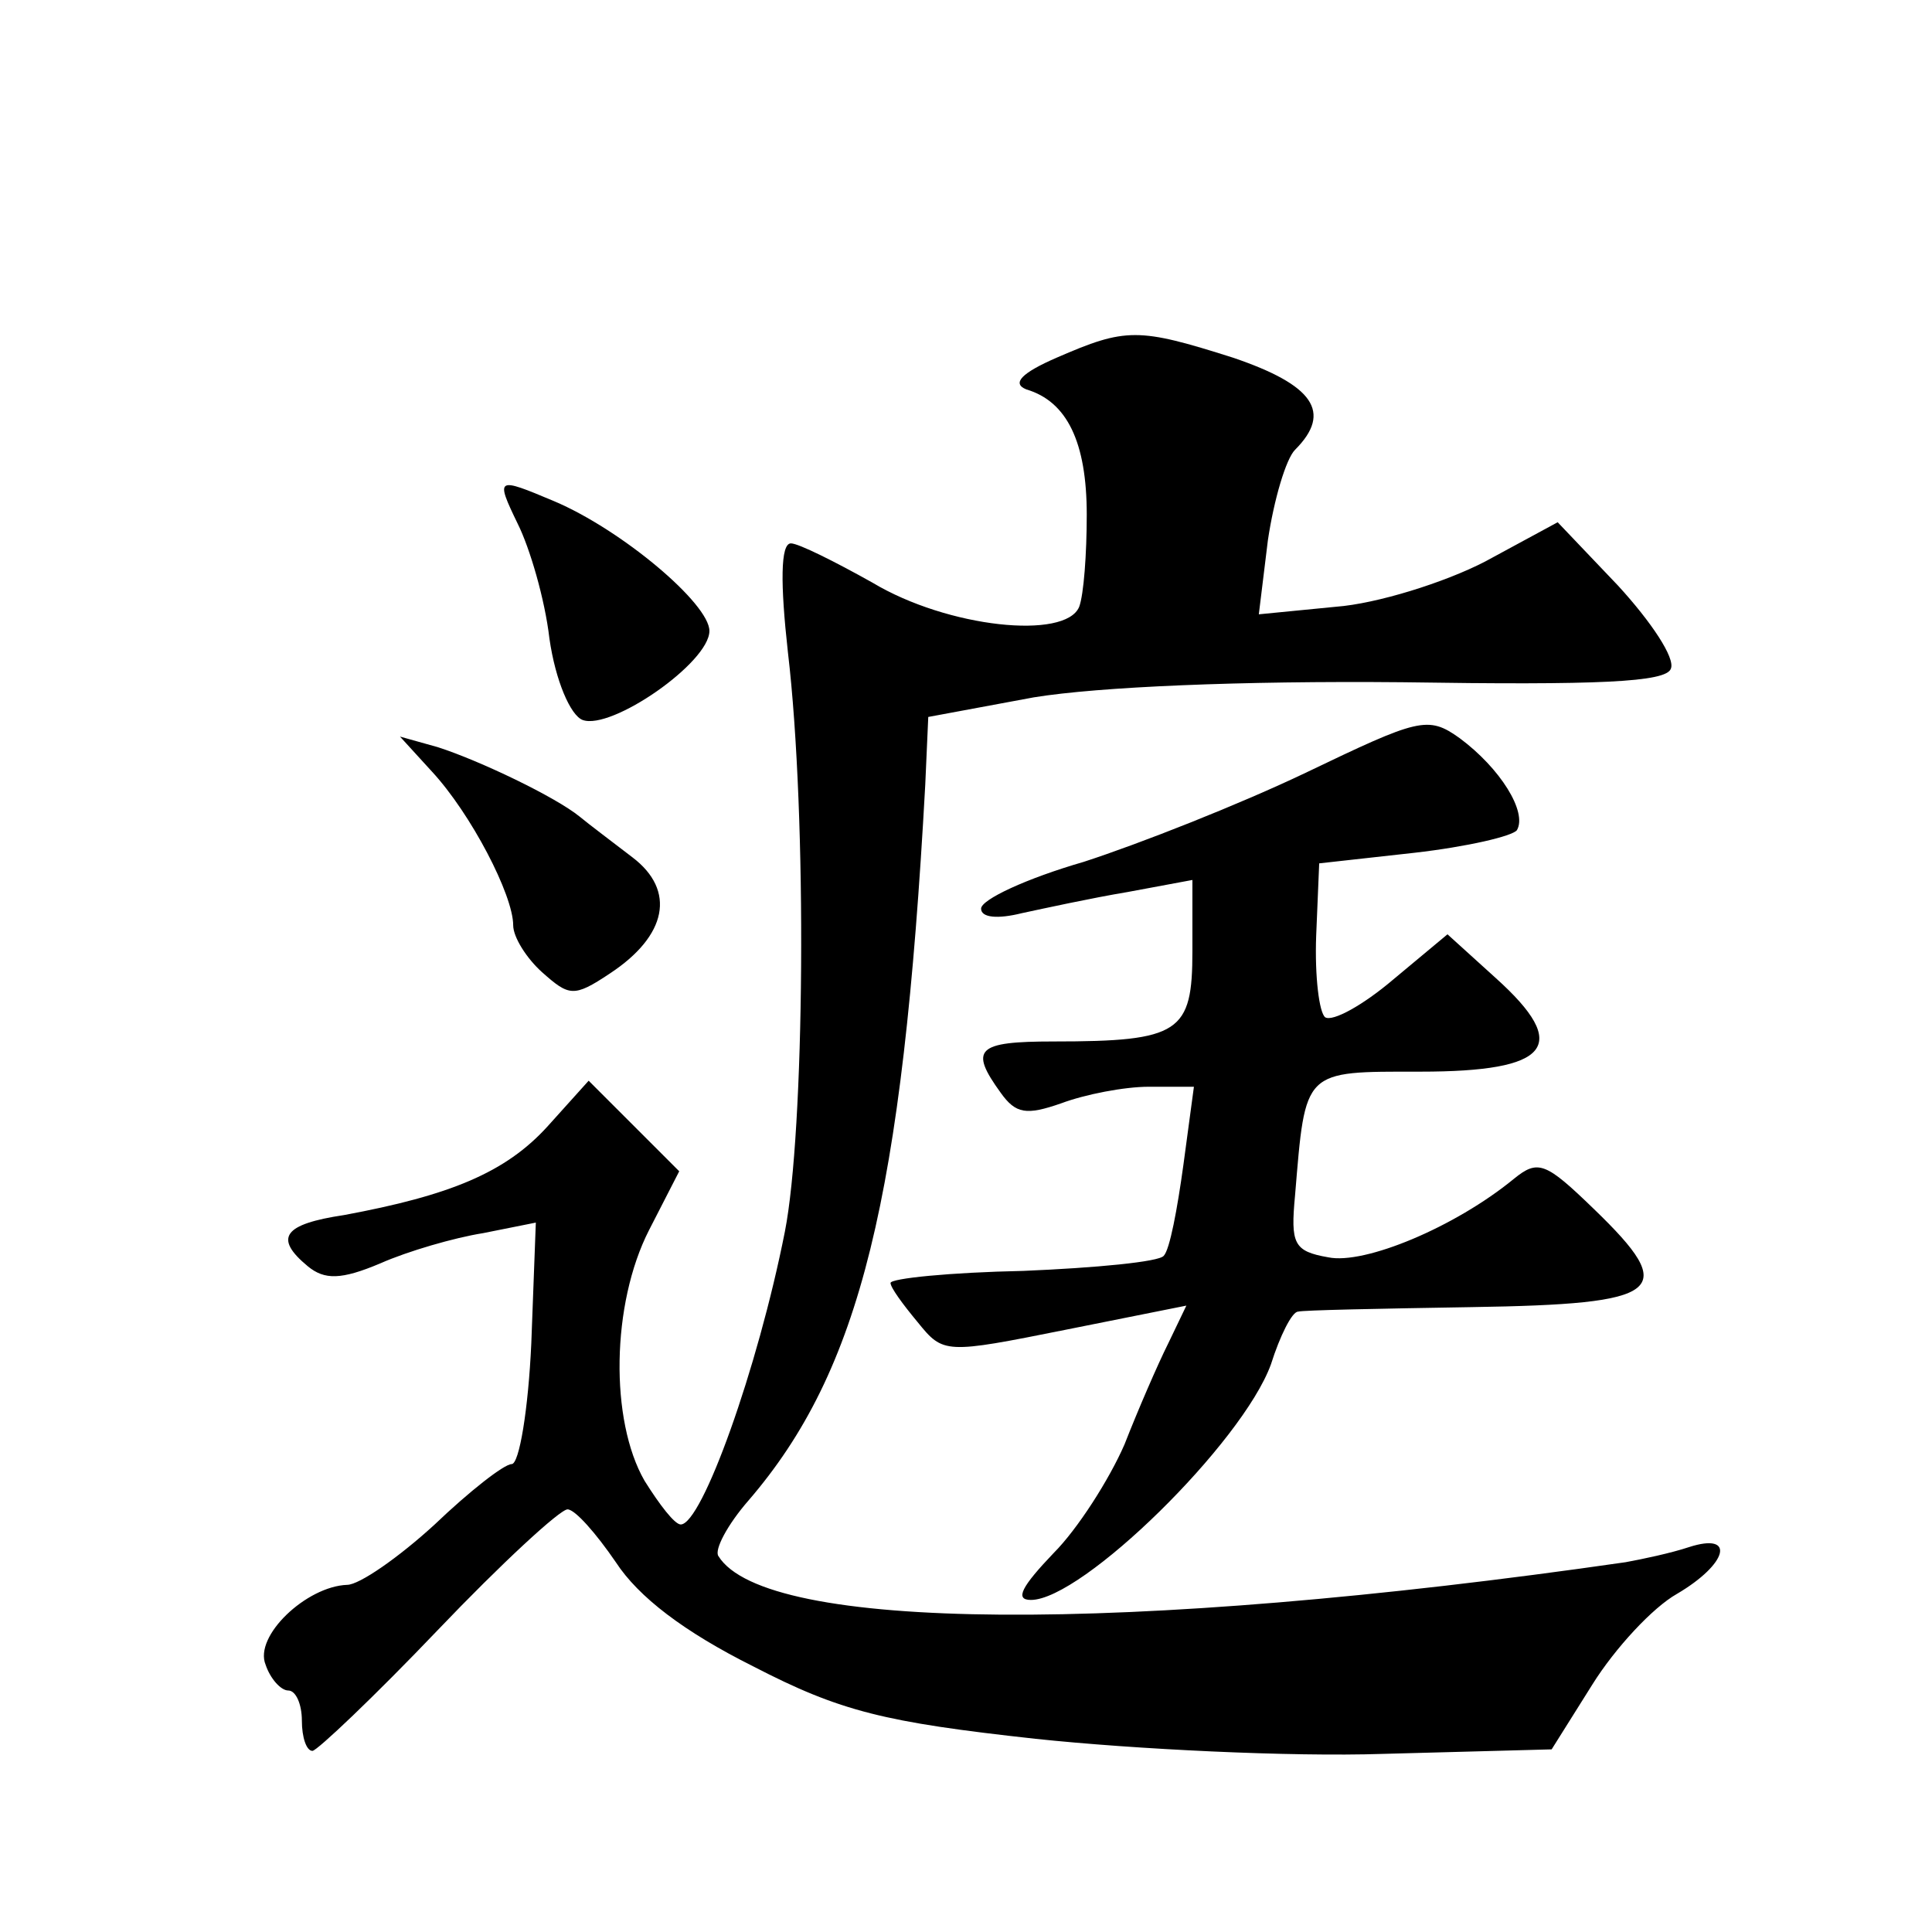 <?xml version="1.0" standalone="no"?>
<!DOCTYPE svg PUBLIC "-//W3C//DTD SVG 20010904//EN"
 "http://www.w3.org/TR/2001/REC-SVG-20010904/DTD/svg10.dtd">
<svg version="1.0" xmlns="http://www.w3.org/2000/svg"
 width="128pt" height="128pt" viewBox="0 0 128 128"
 preserveAspectRatio="xMidYMid meet">
<g transform="translate(0,128) scale(0.1,-0.1)"
fill="#0" stroke="none">
<path d="M700 1043 c-23 -10 -30 -17 -20 -21 27 -8 40 -35 40 -83 0 -26 -2 -53
-5 -61 -9 -22 -87 -14 -137 16 -25 14 -49 26 -54 26 -7 0 -7 -27 -2 -72 13 -110
11 -318 -2 -384 -18 -91 -55 -194 -69 -194 -4 0 -14 13 -24 29 -23 40 -22 117 3
166 l20 39 -30 30 -30 30 -27 -30 c-28 -31 -65 -46 -135 -59 -40 -6 -47 -15 -24
-34 11 -9 22 -9 48 2 18 8 49 17 68 20 l35 7 -3 -80 c-2 -44 -8 -80 -13 -80 -5
0 -28 -18 -51 -40 -24 -22 -50 -40 -58 -40 -27 -1 -62 -34 -54 -53 3 -9 10 -17
15 -17 5 0 9 -9 9 -20 0 -11 3 -20 7 -20 3 0 41 36 83 80 42 44 81 80 86 80 5 0
19 -16 32 -35 15 -23 45 -46 91 -69 58 -30 87 -37 187 -48 66 -7 169 -12 230 -10
l112 3 27 43 c15 24 40 51 56 60 34 20 39 41 8 31 -12 -4 -31 -8 -42 -10 -333 -48
-570 -46 -601 4 -3 4 6 21 20 37 74 86 102 200 117 474 l2 45 70 13 c43 7 137 11
244 10 130 -2 175 0 178 9 3 7 -13 31 -35 55 l-40 42 -48 -26 c-27 -14 -72 -28
-99 -30 l-51 -5 6 49 c4 27 12 54 18 60 25 25 12 43 -41 61 -63 20 -71 20 -117
0z M343 933 c8 -16 18 -50 21 -76 4 -28 14 -51 22 -54 19 -7 84 38 84 59 0 18 -58
67 -103 86 -38 16 -39 16 -24 -15z M865 768 c-44 -21 -110 -47 -147 -59 -38 -11
-68 -25 -68 -31 0 -6 11 -7 27 -3 14 3 46 10 70 14 l43 8 0 -47 c0 -54 -8 -60 -92
-60 -51 0 -56 -5 -35 -34 10 -14 17 -15 40 -7 16 6 42 11 58 11 l30 0 -7 -52 c-4
-29 -9 -56 -13 -60 -3 -4 -45 -8 -93 -10 -49 -1 -88 -5 -88 -8 0 -3 8 -14 18 -26
17 -21 18 -21 98 -5 l80 16 -12 -25 c-7 -14 -20 -44 -29 -67 -10 -23 -31 -56 -47
-72 -21 -22 -26 -31 -15 -31 34 0 140 104 159 156 6 19 14 35 18 35 3 1 54 2 115
3 127 2 138 10 81 65 -32 31 -37 33 -53 20 -39 -32 -99 -57 -123 -52 -23 4 -25
9 -22 41 7 84 5 82 83 82 86 0 100 17 50 62 l-32 29 -36 -30 c-20 -17 -40 -28 -45
-25 -4 3 -7 27 -6 54 l2 48 63 7 c35 4 65 11 68 15 7 12 -11 41 -38 61 -21 15 -27
13 -102 -23z M286 769 c26 -28 54 -82 54 -102 0 -8 9 -22 19 -31 18 -16 21 -17
45 -1 38 25 44 55 15 77 -13 10 -29 22 -35 27 -16 13 -66 37 -94 46 l-25 7 21 -23z"/>
</g>
</svg>
